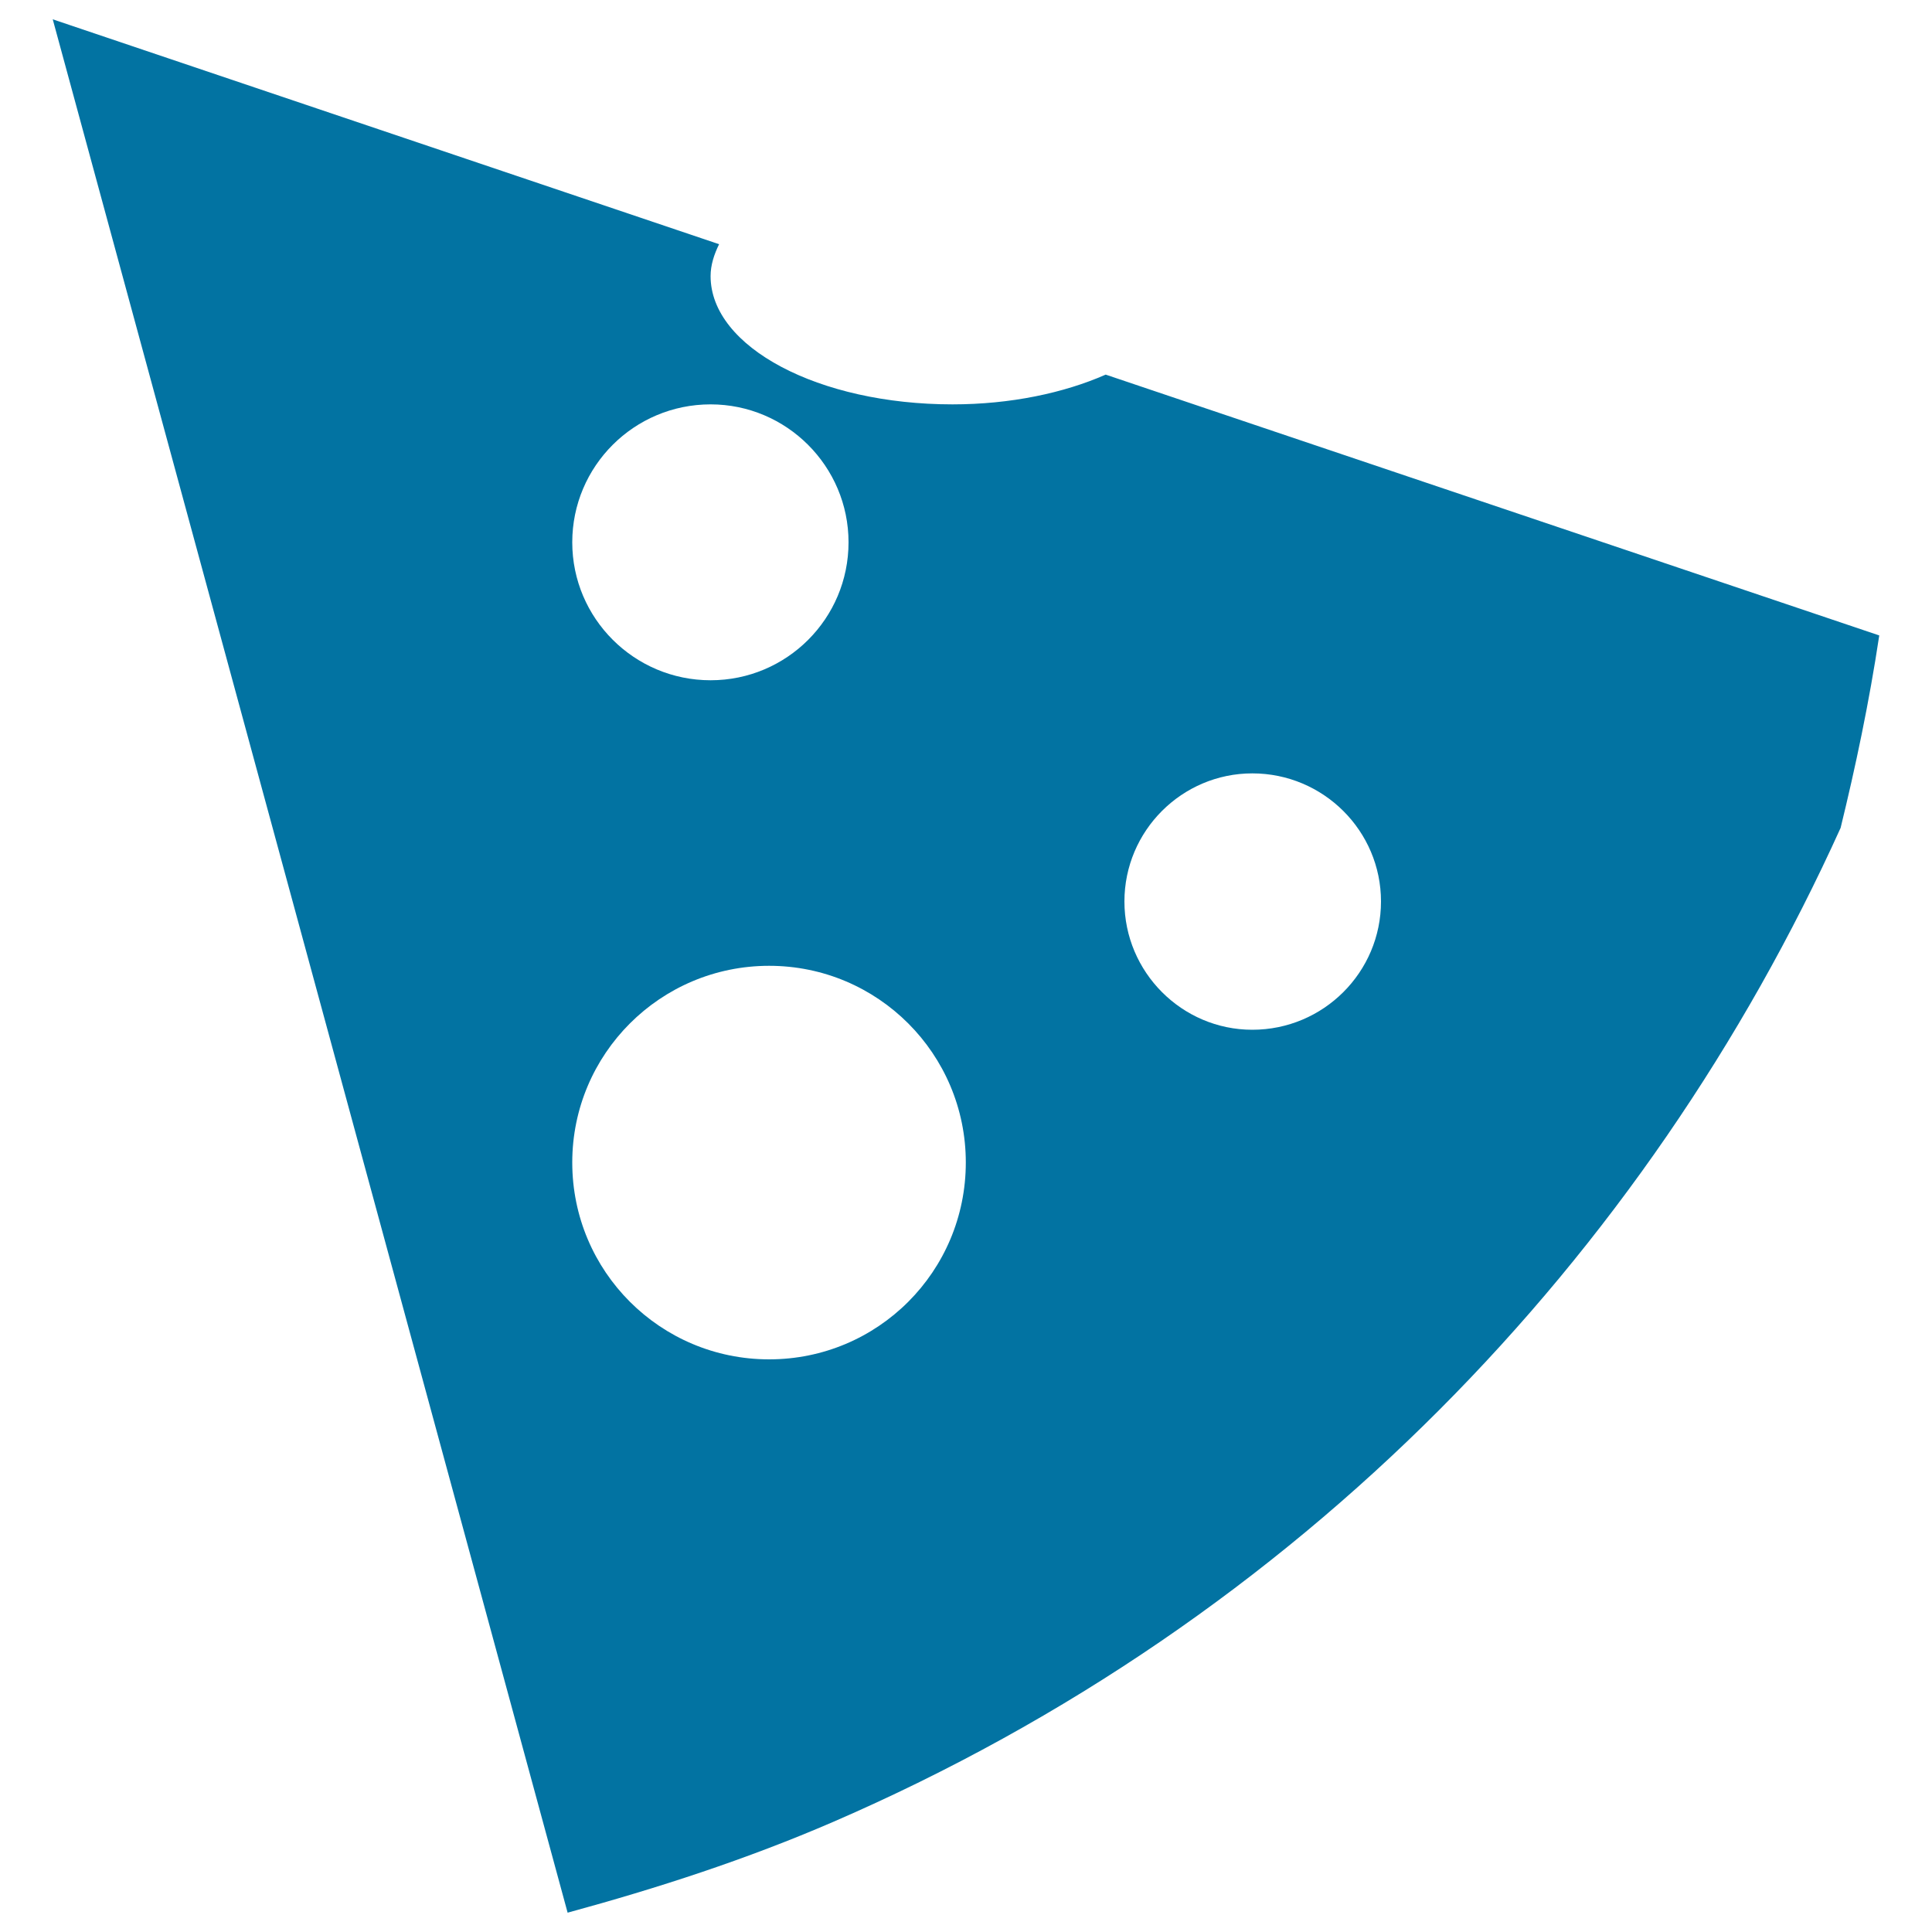 <svg xmlns="http://www.w3.org/2000/svg" viewBox="0 0 1000 1000" style="fill:#0273a2">
<title>Pizza Slice SVG icon</title>
<g><g id="b116_pizza"><path d="M572.3,193.9c-21.6,9.5-49.2,15.4-79.3,15.4c-69.2,0-125.2-29.6-125.2-66.4c0-5.7,1.8-11.2,4.4-16.5L27.3,10l266.5,980c46.2-12.6,92.4-27.5,137.7-47.1c241.4-104.6,420.5-292,521.2-514.4c7.7-31.5,14.7-64.5,20-99.6L572.3,193.9z M367.8,209.3c39.3,0,71.4,32,71.4,71.4c0,39.5-32,71.4-71.4,71.4c-39.5,0-71.6-32-71.6-71.4C296.2,241.3,328.2,209.3,367.8,209.3z M398.1,703.6c-56.3,0-101.9-45.5-101.9-101.9c0-56.2,45.6-101.8,101.9-101.8c56.3,0,101.8,45.6,101.8,101.8C499.9,658.1,454.4,703.6,398.1,703.6z M648.2,533c-36.4,0-66.2-29.8-66.2-66.4c0-36.6,29.8-66.3,66.2-66.3c36.8,0,66.6,29.8,66.6,66.3C714.8,503.2,685,533,648.2,533z"/></g><g id="Capa_1_37_"></g></g>
</svg>
